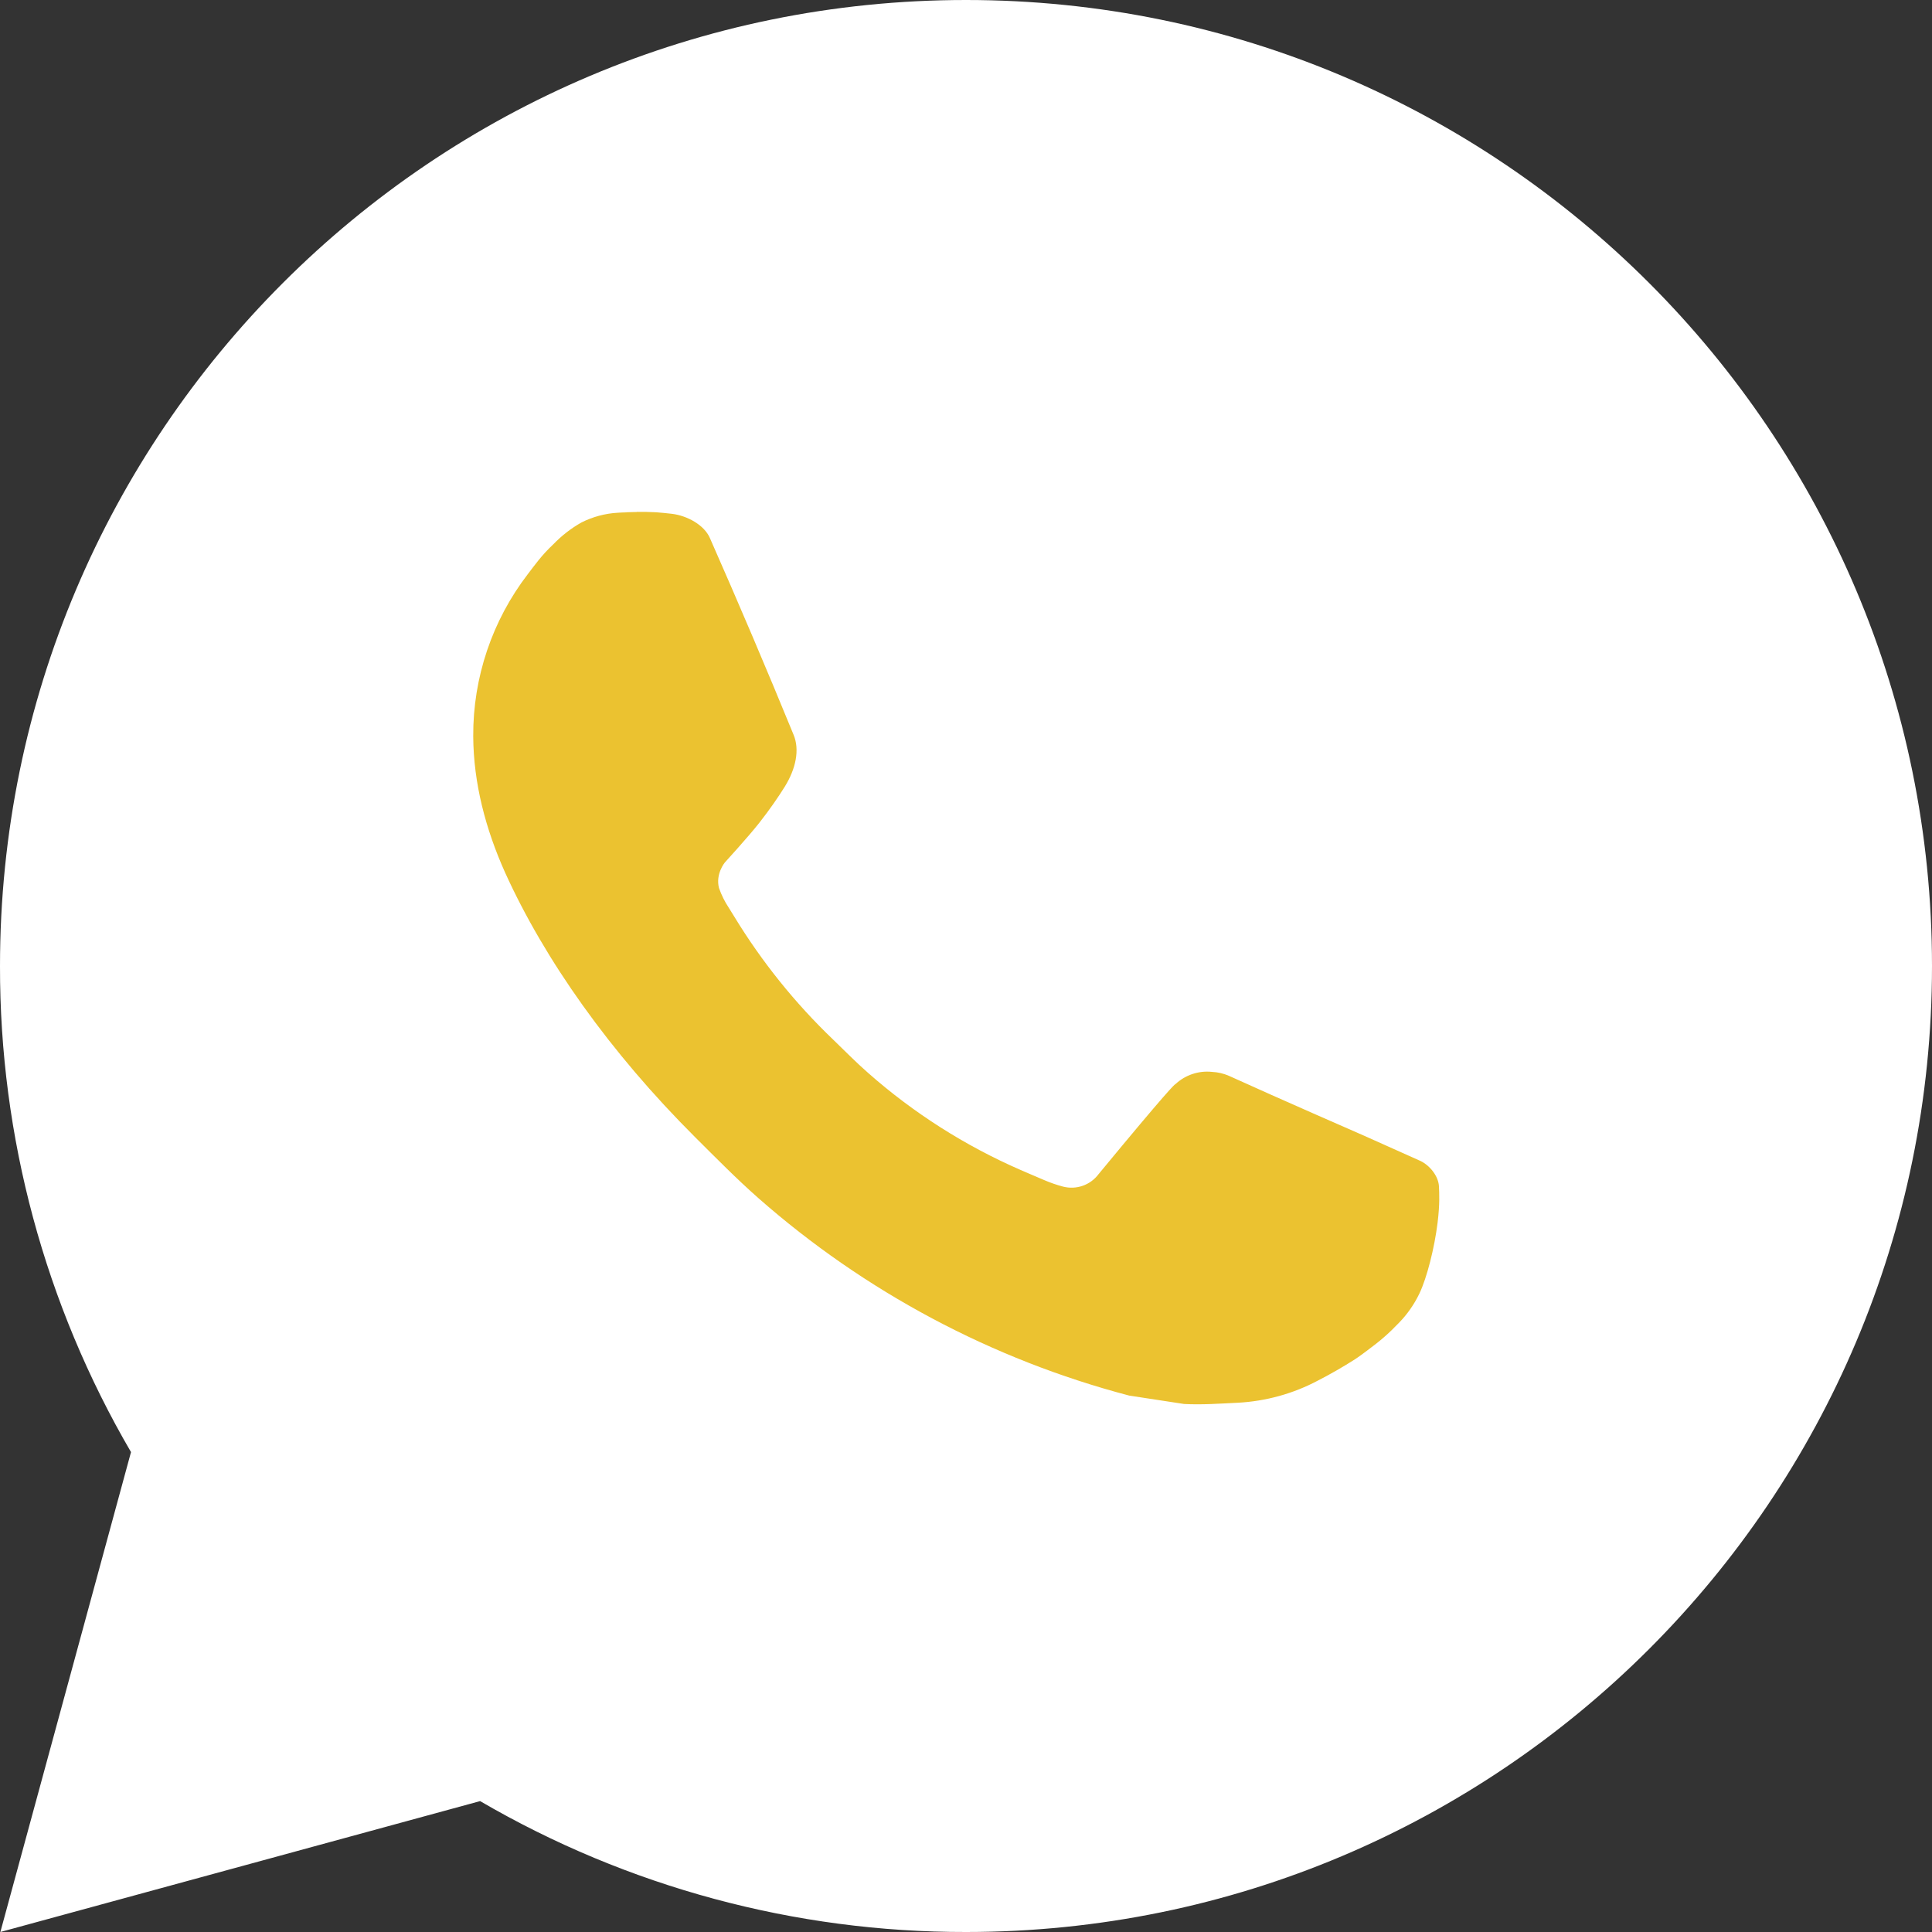 <?xml version="1.0" encoding="UTF-8"?> <svg xmlns="http://www.w3.org/2000/svg" width="52" height="52" viewBox="0 0 52 52" fill="none"><rect x="0" y="0" width="52" height="52" fill="#333333" stroke="none"/> <ellipse cx="25.5" cy="25.5" rx="20.5" ry="23.5" fill="#EBC230"></ellipse> <path d="M26 0C40.36 0 52 11.64 52 26C52 40.36 40.36 52 26 52C21.405 52.007 16.891 50.791 12.922 48.477L0.01 52L3.526 39.083C1.209 35.113 -0.008 30.597 3.60886e-05 26C3.60886e-05 11.64 11.64 0 26 0ZM17.139 13.78L16.619 13.801C16.283 13.821 15.954 13.91 15.652 14.061C15.37 14.22 15.113 14.42 14.888 14.654C14.576 14.947 14.399 15.202 14.209 15.449C13.247 16.7 12.73 18.235 12.737 19.812C12.743 21.086 13.075 22.326 13.595 23.486C14.659 25.831 16.409 28.314 18.717 30.615C19.274 31.169 19.82 31.725 20.407 32.243C23.276 34.768 26.695 36.59 30.391 37.562L31.868 37.788C32.349 37.814 32.83 37.778 33.314 37.755C34.071 37.715 34.81 37.511 35.48 37.154C35.82 36.979 36.152 36.788 36.475 36.582C36.475 36.582 36.587 36.509 36.8 36.348C37.151 36.088 37.367 35.903 37.658 35.599C37.874 35.376 38.061 35.113 38.204 34.814C38.407 34.39 38.61 33.582 38.693 32.908C38.756 32.393 38.737 32.113 38.73 31.938C38.719 31.66 38.488 31.372 38.236 31.249L36.722 30.571C36.722 30.571 34.46 29.585 33.077 28.956C32.932 28.893 32.777 28.857 32.62 28.85C32.442 28.831 32.262 28.851 32.093 28.908C31.923 28.965 31.768 29.058 31.637 29.18C31.624 29.175 31.45 29.323 29.57 31.6C29.462 31.745 29.313 31.855 29.143 31.915C28.973 31.975 28.788 31.983 28.613 31.938C28.444 31.893 28.278 31.836 28.116 31.767C27.794 31.632 27.682 31.58 27.461 31.486C25.969 30.835 24.587 29.955 23.366 28.878C23.039 28.592 22.734 28.28 22.422 27.979C21.399 26.999 20.508 25.891 19.77 24.682L19.617 24.435C19.507 24.269 19.418 24.09 19.352 23.902C19.253 23.52 19.51 23.213 19.51 23.213C19.51 23.213 20.142 22.521 20.436 22.147C20.722 21.783 20.964 21.429 21.12 21.177C21.427 20.683 21.523 20.176 21.362 19.783C20.634 18.005 19.88 16.234 19.105 14.477C18.951 14.128 18.496 13.879 18.083 13.829C17.943 13.814 17.802 13.798 17.662 13.788C17.313 13.77 16.963 13.774 16.614 13.798L17.137 13.777L17.139 13.78Z" fill="white"></path> </svg> 